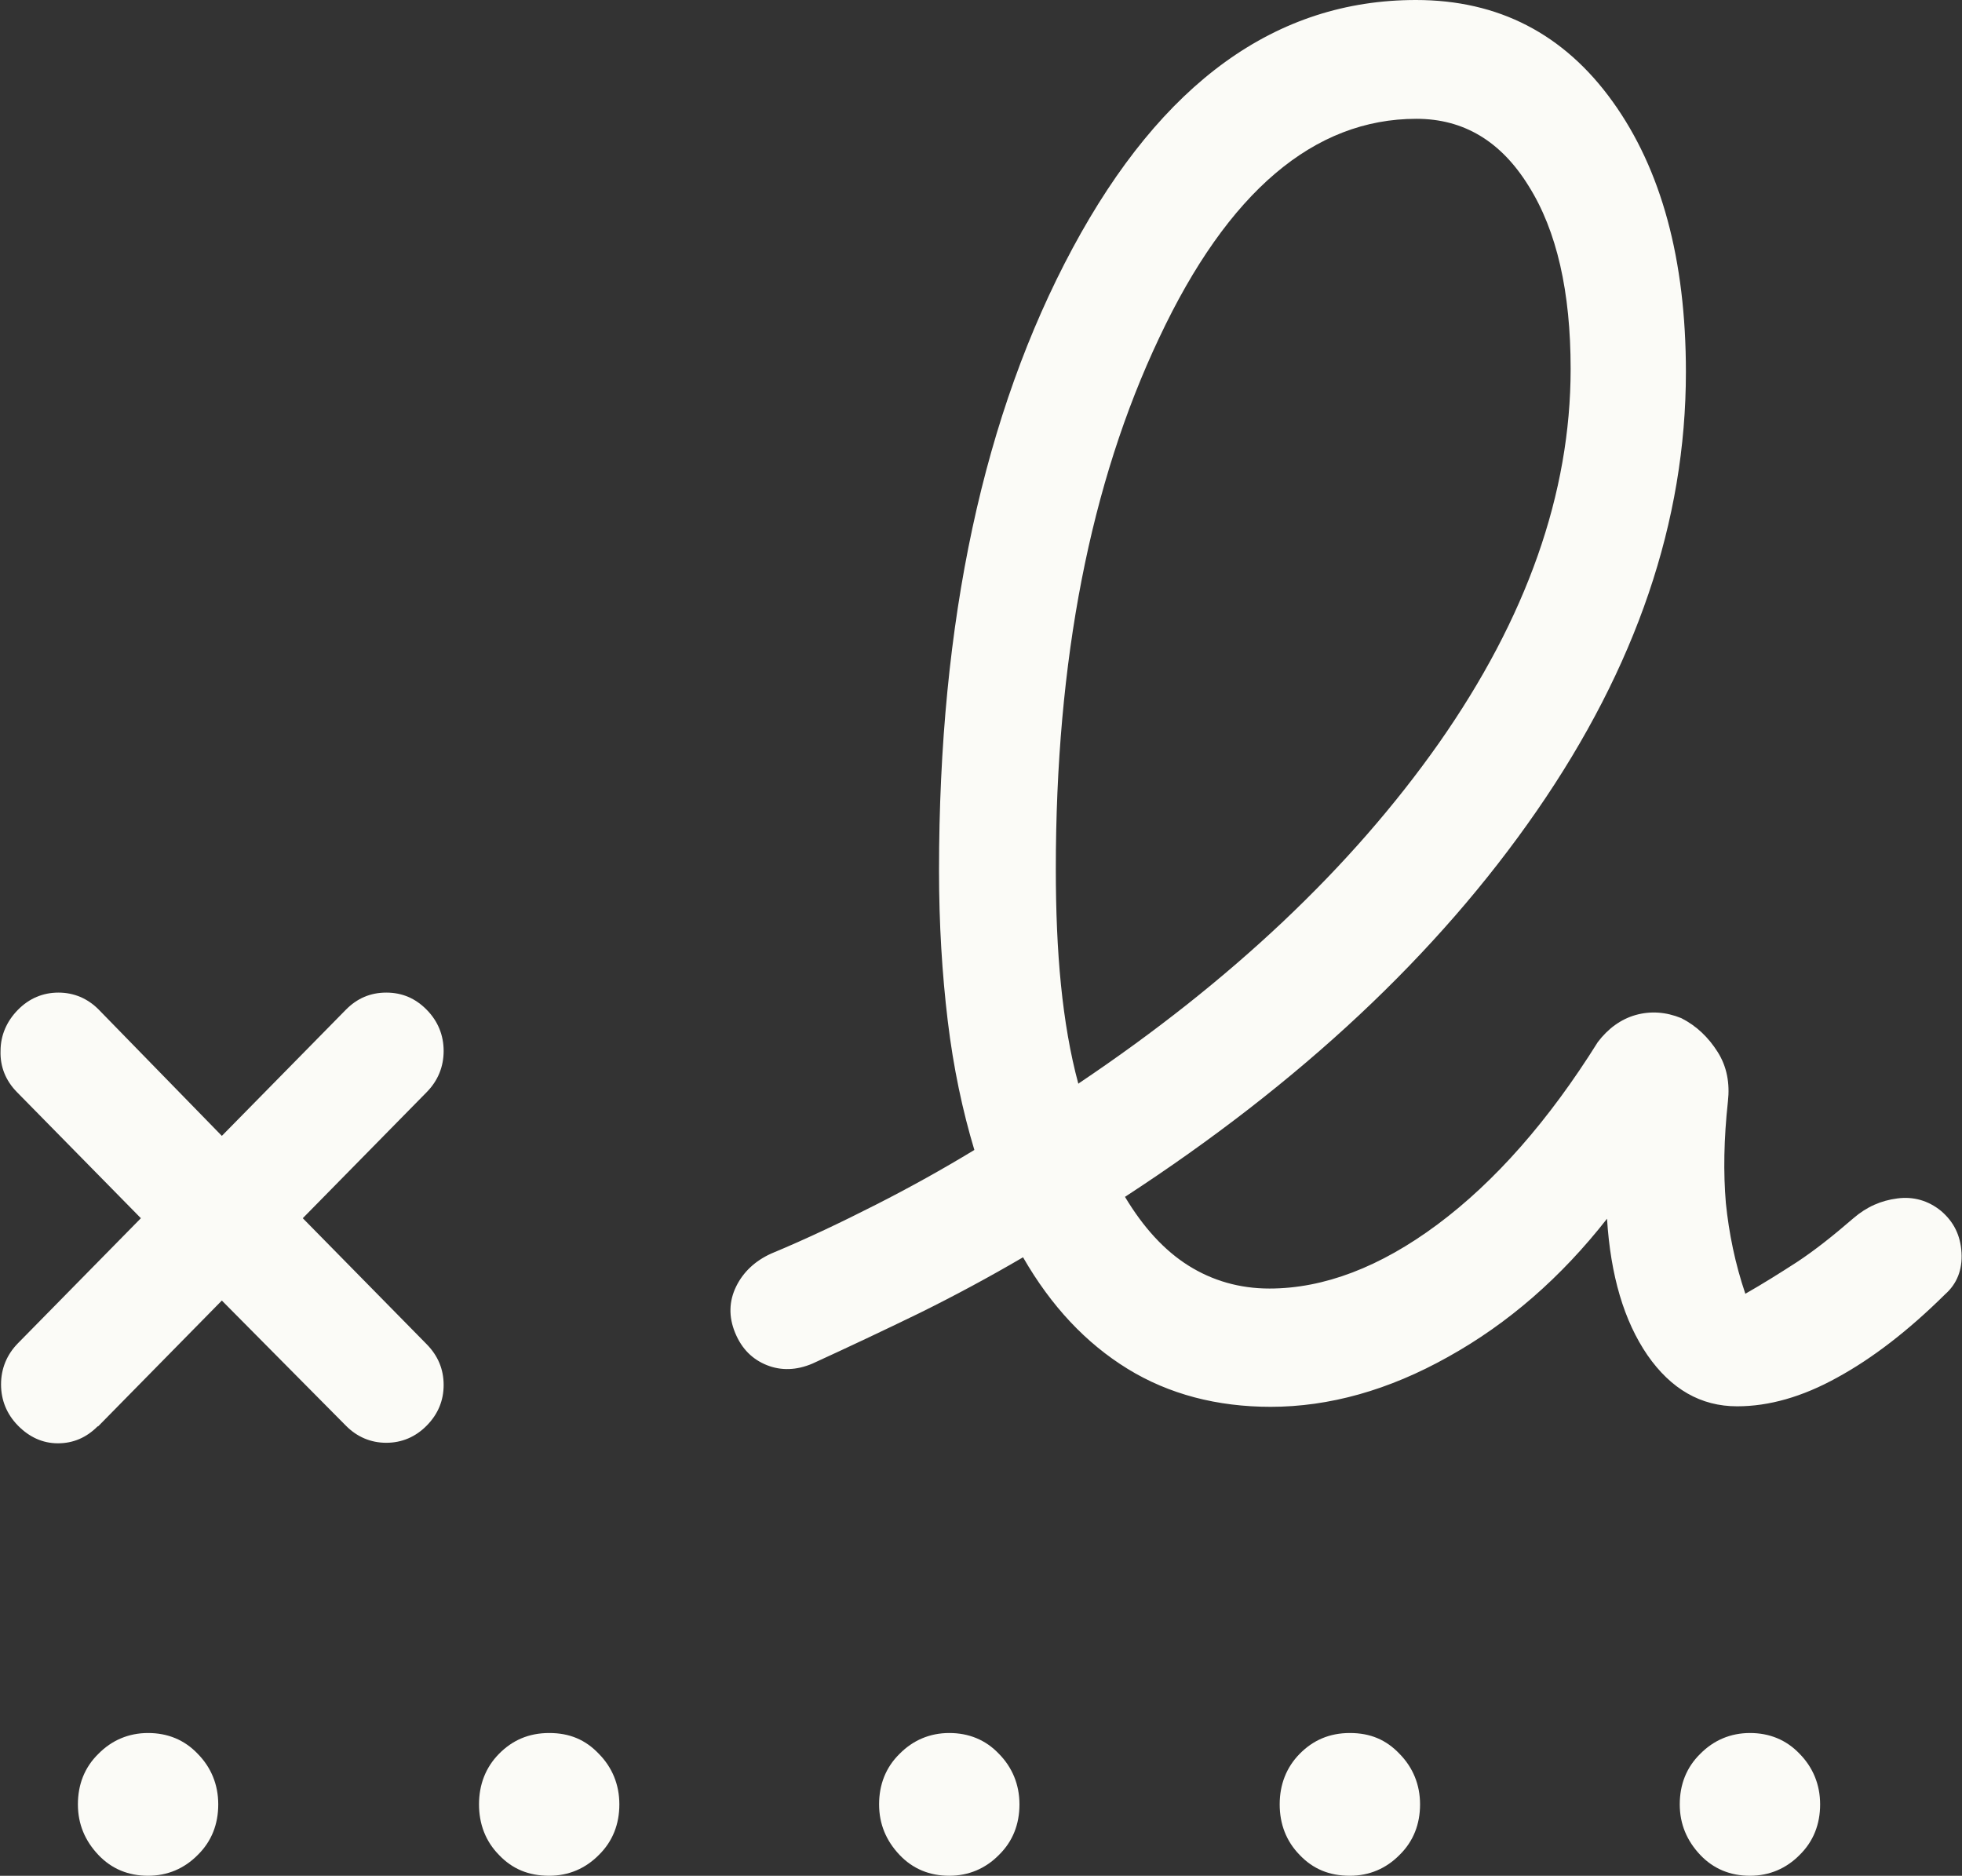 <svg width="68" height="65" viewBox="0 0 68 65" fill="none" xmlns="http://www.w3.org/2000/svg">
<rect x="0" y="0" width="68" height="65" fill="#333333" stroke="none"/>
<g clip-path="url(#clip0_324_859)">
<path d="M37.392 37.538C42.665 33.999 46.837 30.062 49.873 25.747C52.91 21.414 54.436 17.099 54.436 12.783C54.436 10.111 53.957 7.999 52.981 6.446C52.022 4.893 50.726 4.117 49.092 4.117C45.541 4.117 42.559 6.644 40.179 11.7C37.783 16.756 36.593 22.894 36.593 30.117C36.593 31.543 36.646 32.879 36.771 34.125C36.895 35.353 37.09 36.508 37.374 37.556L37.392 37.538ZM3.392 49.418C3.001 49.815 2.54 50.014 2.007 50.014C1.475 50.014 1.013 49.797 0.622 49.4C0.232 49.003 0.036 48.515 0.036 47.974C0.036 47.432 0.232 46.944 0.622 46.547L4.883 42.214L0.587 37.844C0.196 37.447 0.001 36.96 0.019 36.418C0.019 35.876 0.232 35.389 0.622 34.992C1.013 34.594 1.492 34.396 2.025 34.396C2.558 34.396 3.037 34.594 3.428 34.992L7.689 39.361L11.985 34.992C12.376 34.594 12.838 34.396 13.388 34.396C13.938 34.396 14.4 34.594 14.79 34.992C15.181 35.389 15.376 35.876 15.376 36.418C15.376 36.96 15.181 37.447 14.79 37.844L10.494 42.214L14.79 46.583C15.181 46.981 15.376 47.45 15.376 47.992C15.376 48.533 15.181 49.003 14.79 49.4C14.4 49.797 13.921 49.996 13.388 49.996C12.855 49.996 12.376 49.797 11.985 49.4L7.689 45.067L3.392 49.436V49.418ZM44.05 48.75C42.186 48.75 40.517 48.317 39.079 47.432C37.641 46.547 36.433 45.265 35.457 43.568C34.285 44.254 33.078 44.904 31.87 45.5C30.645 46.096 29.42 46.674 28.16 47.251C27.609 47.486 27.077 47.504 26.579 47.306C26.082 47.107 25.71 46.746 25.479 46.186C25.248 45.626 25.266 45.085 25.514 44.579C25.763 44.074 26.171 43.694 26.722 43.442C27.982 42.918 29.189 42.34 30.361 41.744C31.533 41.149 32.669 40.517 33.77 39.849C33.362 38.494 33.042 36.996 32.847 35.371C32.652 33.746 32.545 32.013 32.545 30.171C32.545 21.522 34.09 14.336 37.179 8.594C40.268 2.853 44.228 0 49.075 0C51.933 0 54.206 1.174 55.892 3.521C57.579 5.868 58.431 8.992 58.431 12.892C58.431 18.056 56.709 23.111 53.265 28.094C49.82 33.078 45.062 37.519 38.99 41.474C39.629 42.539 40.357 43.333 41.191 43.857C42.026 44.381 42.967 44.651 43.997 44.651C45.879 44.651 47.832 43.911 49.82 42.431C51.809 40.95 53.673 38.837 55.377 36.111C55.733 35.642 56.176 35.317 56.691 35.172C57.206 35.028 57.739 35.064 58.271 35.281C58.804 35.551 59.212 35.949 59.532 36.454C59.852 36.96 59.958 37.538 59.887 38.169C59.745 39.469 59.727 40.643 59.816 41.69C59.923 42.737 60.136 43.785 60.491 44.832C61.094 44.489 61.698 44.11 62.284 43.731C62.888 43.333 63.527 42.828 64.237 42.214C64.699 41.817 65.196 41.6 65.764 41.528C66.314 41.456 66.829 41.6 67.273 41.961C67.717 42.34 67.948 42.81 67.983 43.406C68.019 44.001 67.823 44.489 67.415 44.85C66.137 46.114 64.894 47.071 63.669 47.739C62.462 48.407 61.307 48.732 60.207 48.732C58.946 48.732 57.916 48.136 57.1 46.962C56.283 45.771 55.821 44.2 55.697 42.232C54.099 44.272 52.27 45.861 50.193 47.017C48.134 48.172 46.074 48.75 44.032 48.75H44.05ZM5.132 65C4.457 65 3.871 64.765 3.41 64.278C2.948 63.79 2.7 63.212 2.7 62.526C2.7 61.84 2.93 61.244 3.41 60.775C3.871 60.306 4.457 60.053 5.132 60.053C5.807 60.053 6.393 60.288 6.854 60.775C7.316 61.244 7.564 61.84 7.564 62.526C7.564 63.212 7.334 63.808 6.854 64.278C6.393 64.747 5.807 65 5.132 65ZM19.034 65C18.324 65 17.756 64.765 17.294 64.278C16.832 63.808 16.602 63.212 16.602 62.526C16.602 61.84 16.832 61.244 17.294 60.775C17.756 60.306 18.324 60.053 19.034 60.053C19.744 60.053 20.294 60.288 20.756 60.775C21.218 61.244 21.466 61.84 21.466 62.526C21.466 63.212 21.235 63.808 20.756 64.278C20.294 64.747 19.709 65 19.034 65ZM32.9 65C32.225 65 31.64 64.765 31.178 64.278C30.716 63.79 30.468 63.212 30.468 62.526C30.468 61.84 30.699 61.244 31.178 60.775C31.64 60.306 32.225 60.053 32.9 60.053C33.575 60.053 34.161 60.288 34.622 60.775C35.084 61.244 35.333 61.84 35.333 62.526C35.333 63.212 35.102 63.808 34.622 64.278C34.161 64.747 33.575 65 32.9 65ZM46.784 65C46.074 65 45.506 64.765 45.044 64.278C44.583 63.808 44.352 63.212 44.352 62.526C44.352 61.84 44.583 61.244 45.044 60.775C45.506 60.306 46.074 60.053 46.784 60.053C47.494 60.053 48.045 60.288 48.506 60.775C48.968 61.244 49.217 61.84 49.217 62.526C49.217 63.212 48.986 63.808 48.506 64.278C48.045 64.747 47.459 65 46.784 65ZM60.651 65C59.976 65 59.39 64.765 58.928 64.278C58.467 63.79 58.218 63.212 58.218 62.526C58.218 61.84 58.449 61.244 58.928 60.775C59.39 60.306 59.976 60.053 60.651 60.053C61.325 60.053 61.911 60.288 62.373 60.775C62.834 61.244 63.083 61.84 63.083 62.526C63.083 63.212 62.852 63.808 62.373 64.278C61.911 64.747 61.325 65 60.651 65Z" fill="#FBFBF7"/>
</g>
<defs>
<clipPath id="clip0_324_859">
<rect width="68" height="65" fill="white"/>
</clipPath>
</defs>
</svg>
